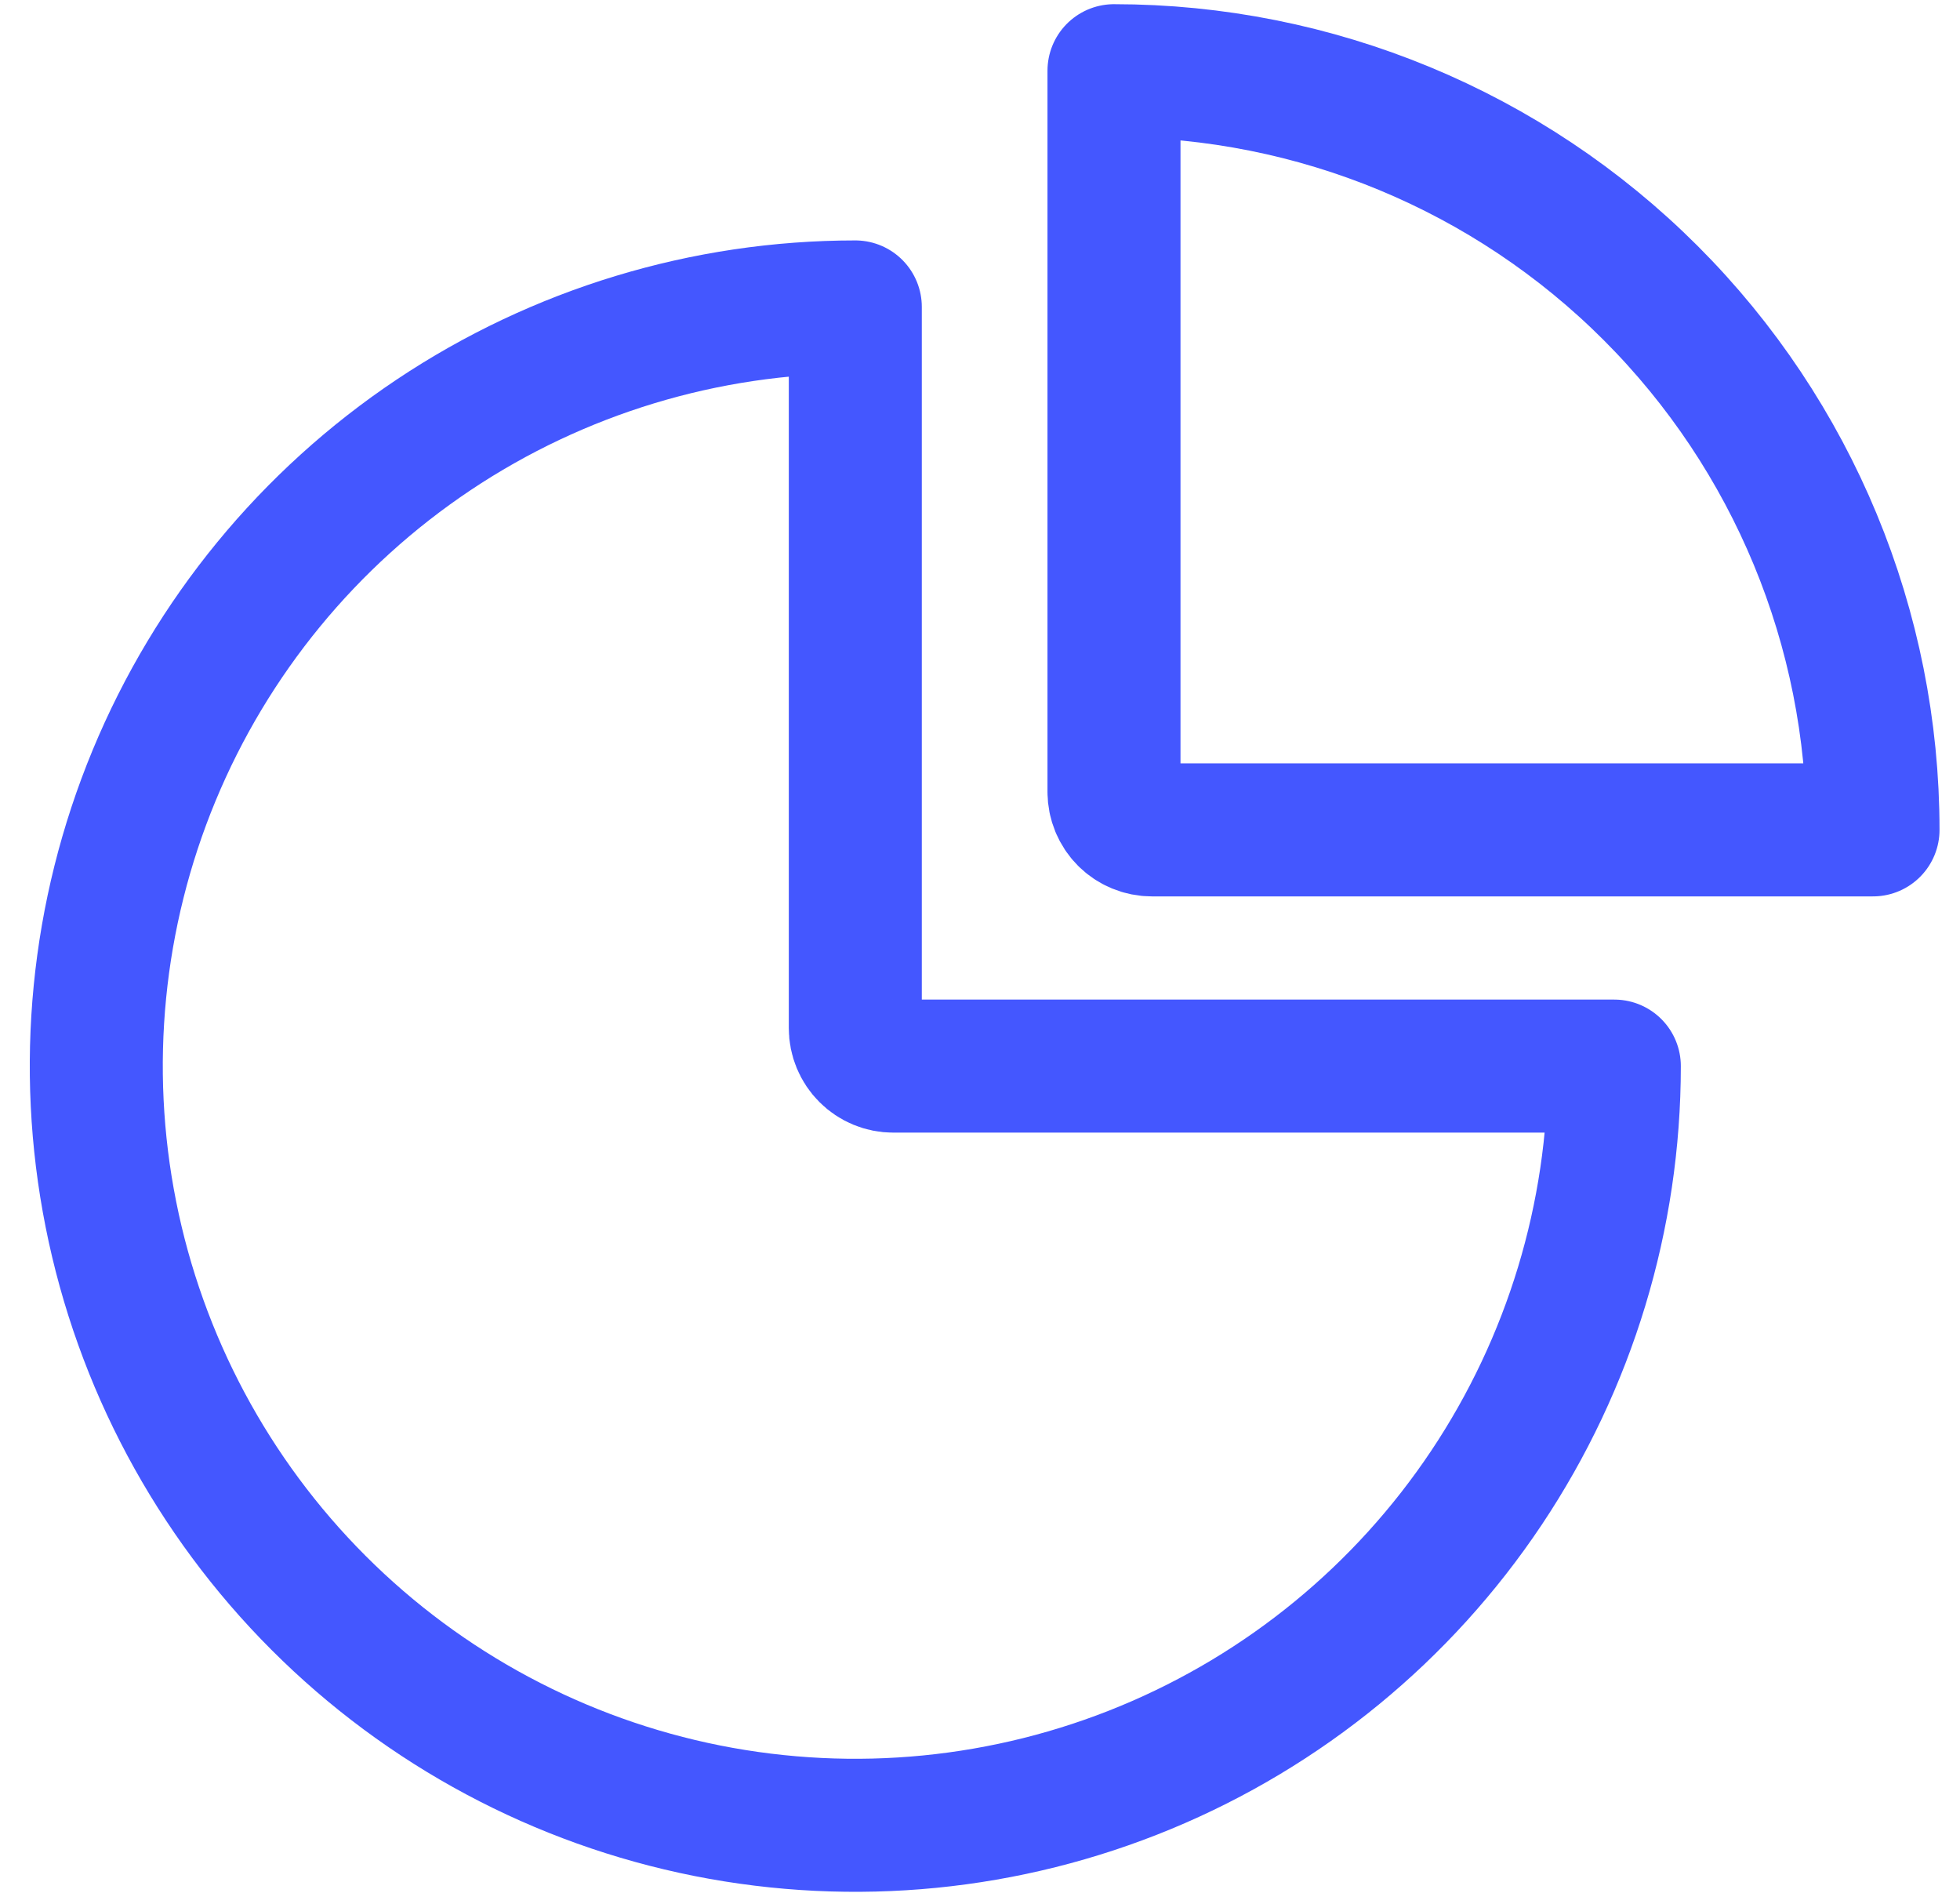 <svg width="58" height="56" viewBox="0 0 58 56" fill="none" xmlns="http://www.w3.org/2000/svg">
<path d="M25.31 9.081C20.867 9.081 16.525 10.398 12.831 12.866C9.138 15.334 6.259 18.842 4.559 22.946C2.859 27.05 2.414 31.566 3.281 35.923C4.147 40.28 6.287 44.282 9.428 47.423C12.569 50.565 16.571 52.704 20.928 53.571C25.285 54.437 29.801 53.992 33.905 52.292C38.009 50.592 41.517 47.714 43.985 44.02C46.453 40.326 47.771 35.984 47.771 31.541H26.433C26.135 31.541 25.849 31.423 25.639 31.212C25.428 31.002 25.31 30.716 25.31 30.418V9.081Z" stroke="#4457FF" stroke-width="3.936" stroke-linecap="round" stroke-linejoin="round"/>
<path d="M32.965 23.43C32.965 23.727 33.084 24.013 33.294 24.224C33.505 24.434 33.791 24.552 34.088 24.552H55.426C55.426 18.596 53.06 12.883 48.847 8.67C44.635 4.458 38.922 2.092 32.965 2.092V23.43Z" stroke="#4457FF" stroke-width="3.936" stroke-linecap="round" stroke-linejoin="round"/>
</svg>
